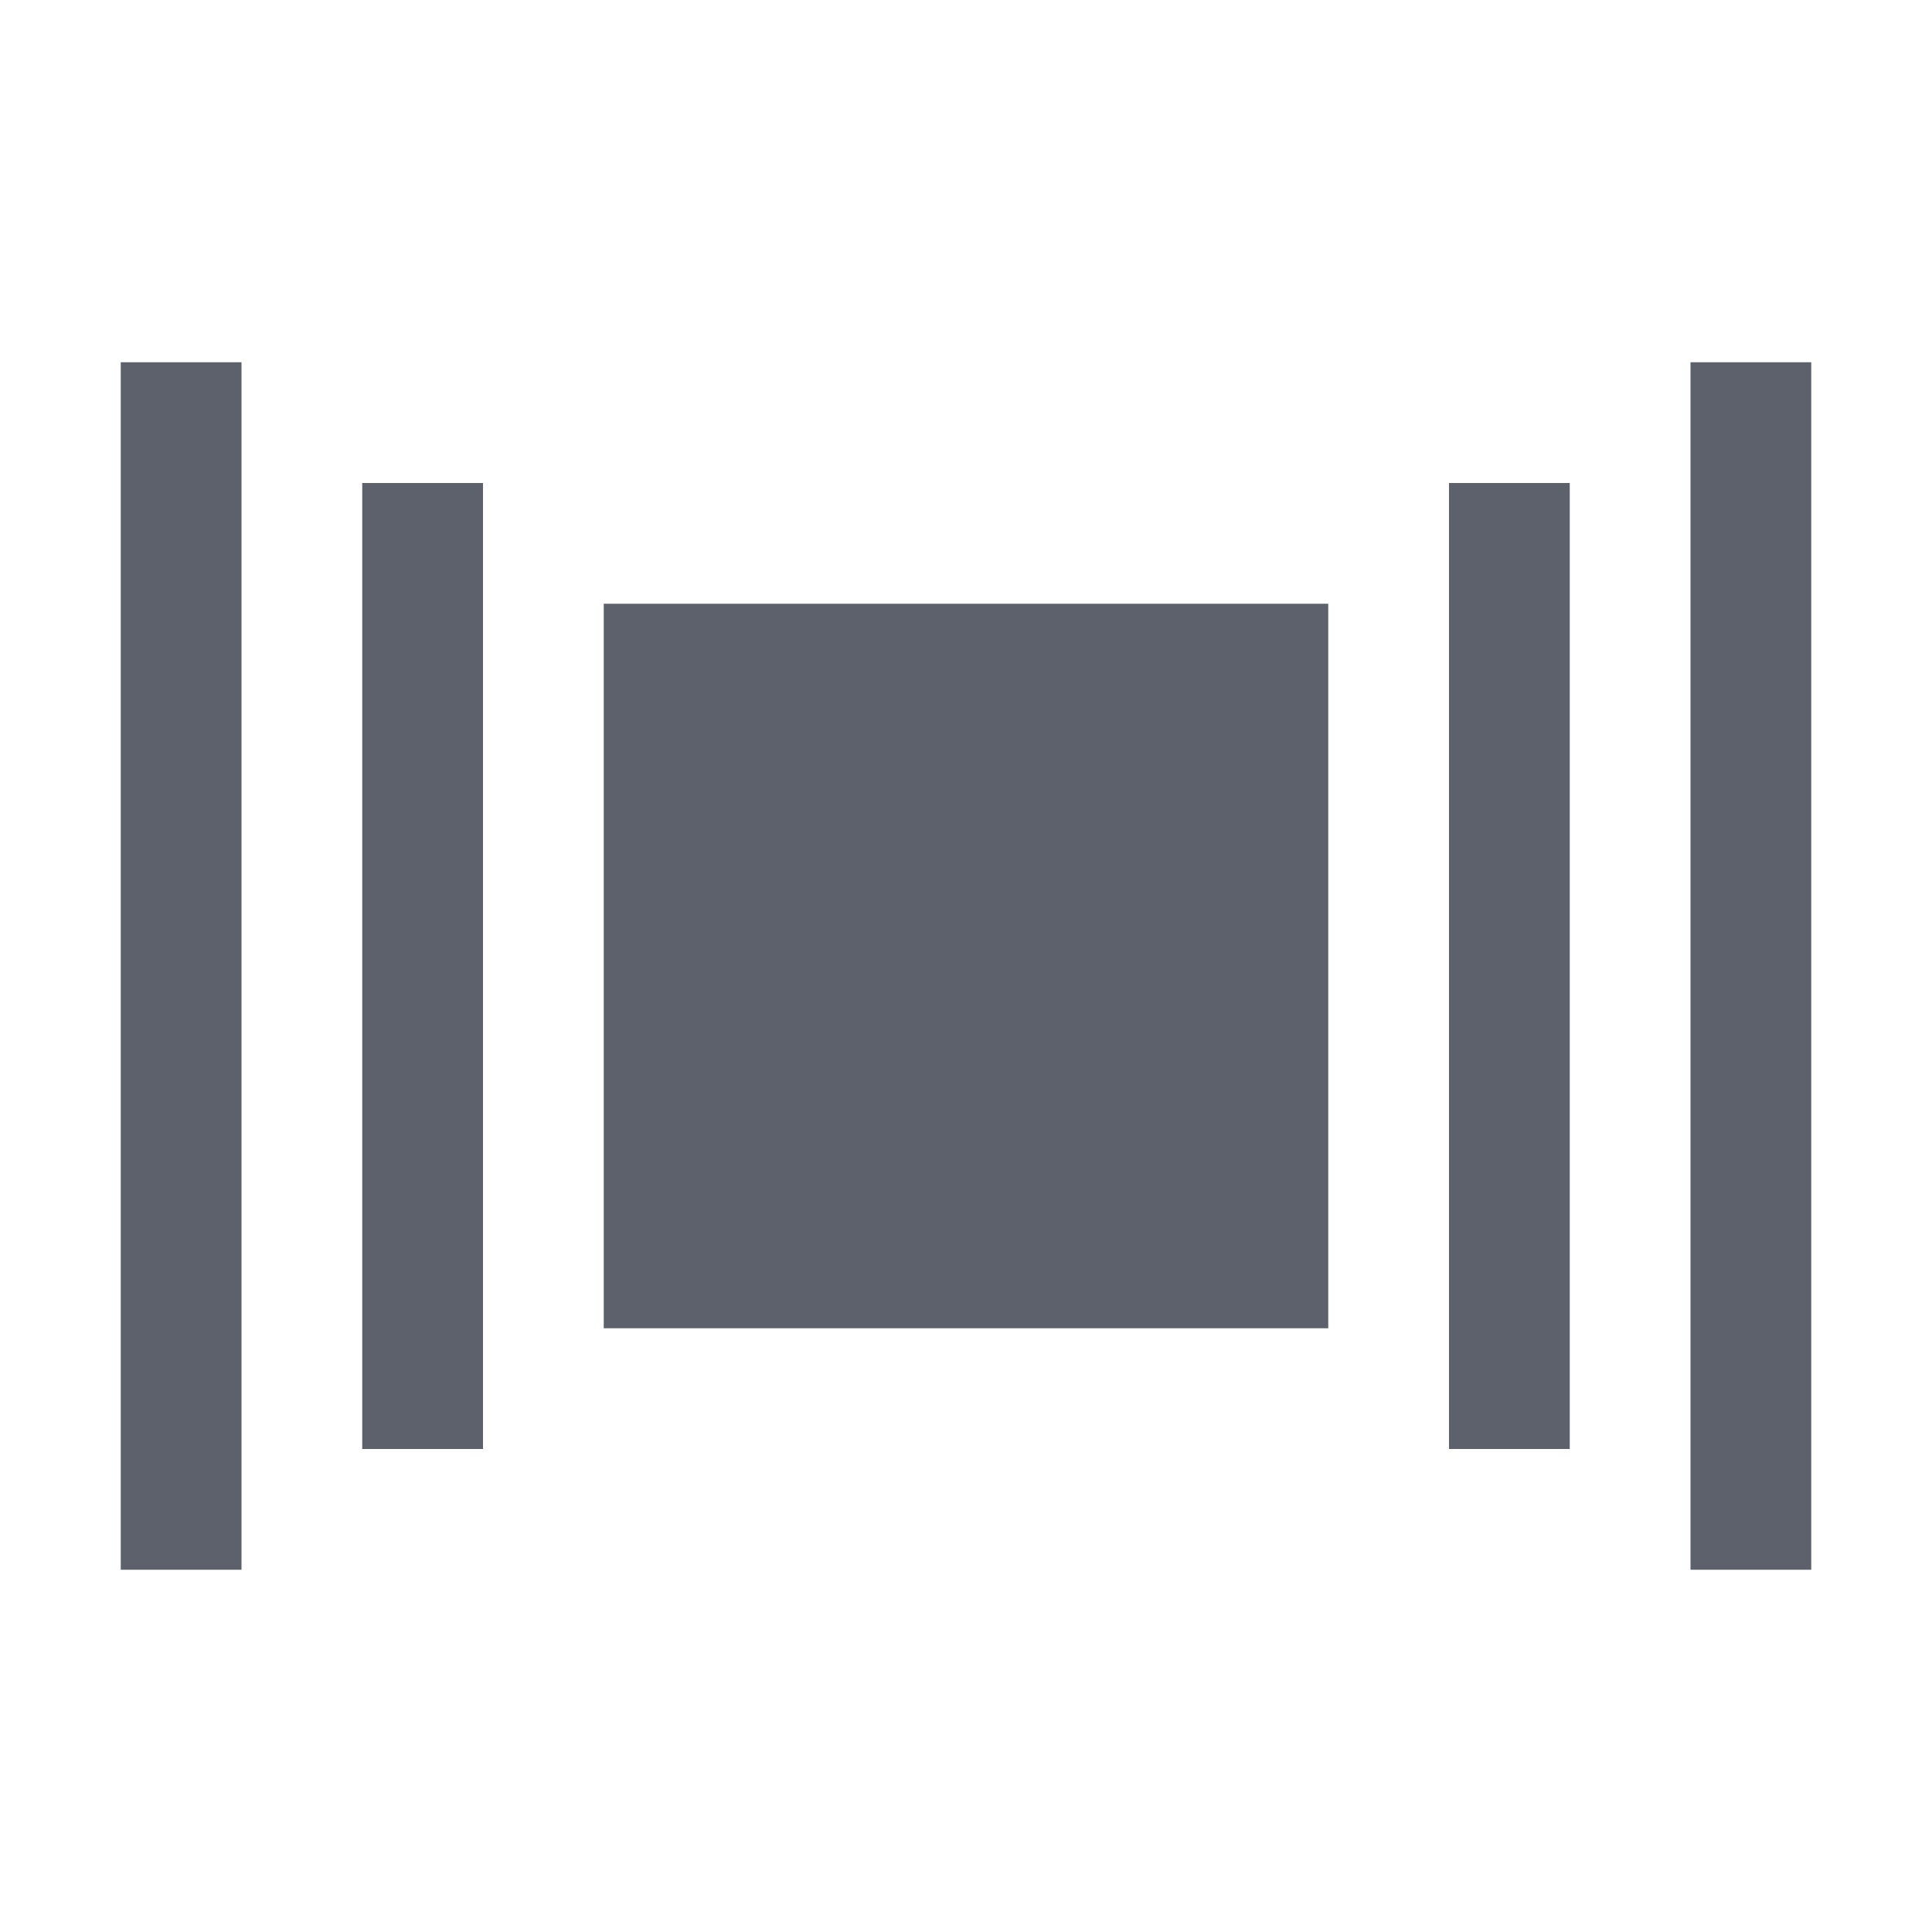 <svg xmlns="http://www.w3.org/2000/svg" width="16" height="16" version="1.1">
 <path style="fill:#5c616c" d="M 1,3 H 2 V 13 H 1 Z"/>
 <path style="fill:#5c616c" d="M 3,4 H 4 V 12 H 3 Z"/>
 <path style="fill:#5c616c" d="M 12,4 H 13 V 12 H 12 Z"/>
 <path style="fill:#5c616c" d="M 14,3 H 15 V 13 H 14 Z"/>
 <path style="fill:#5c616c" d="M 5,5 V 11 H 11 V 5 Z"/>
</svg>
